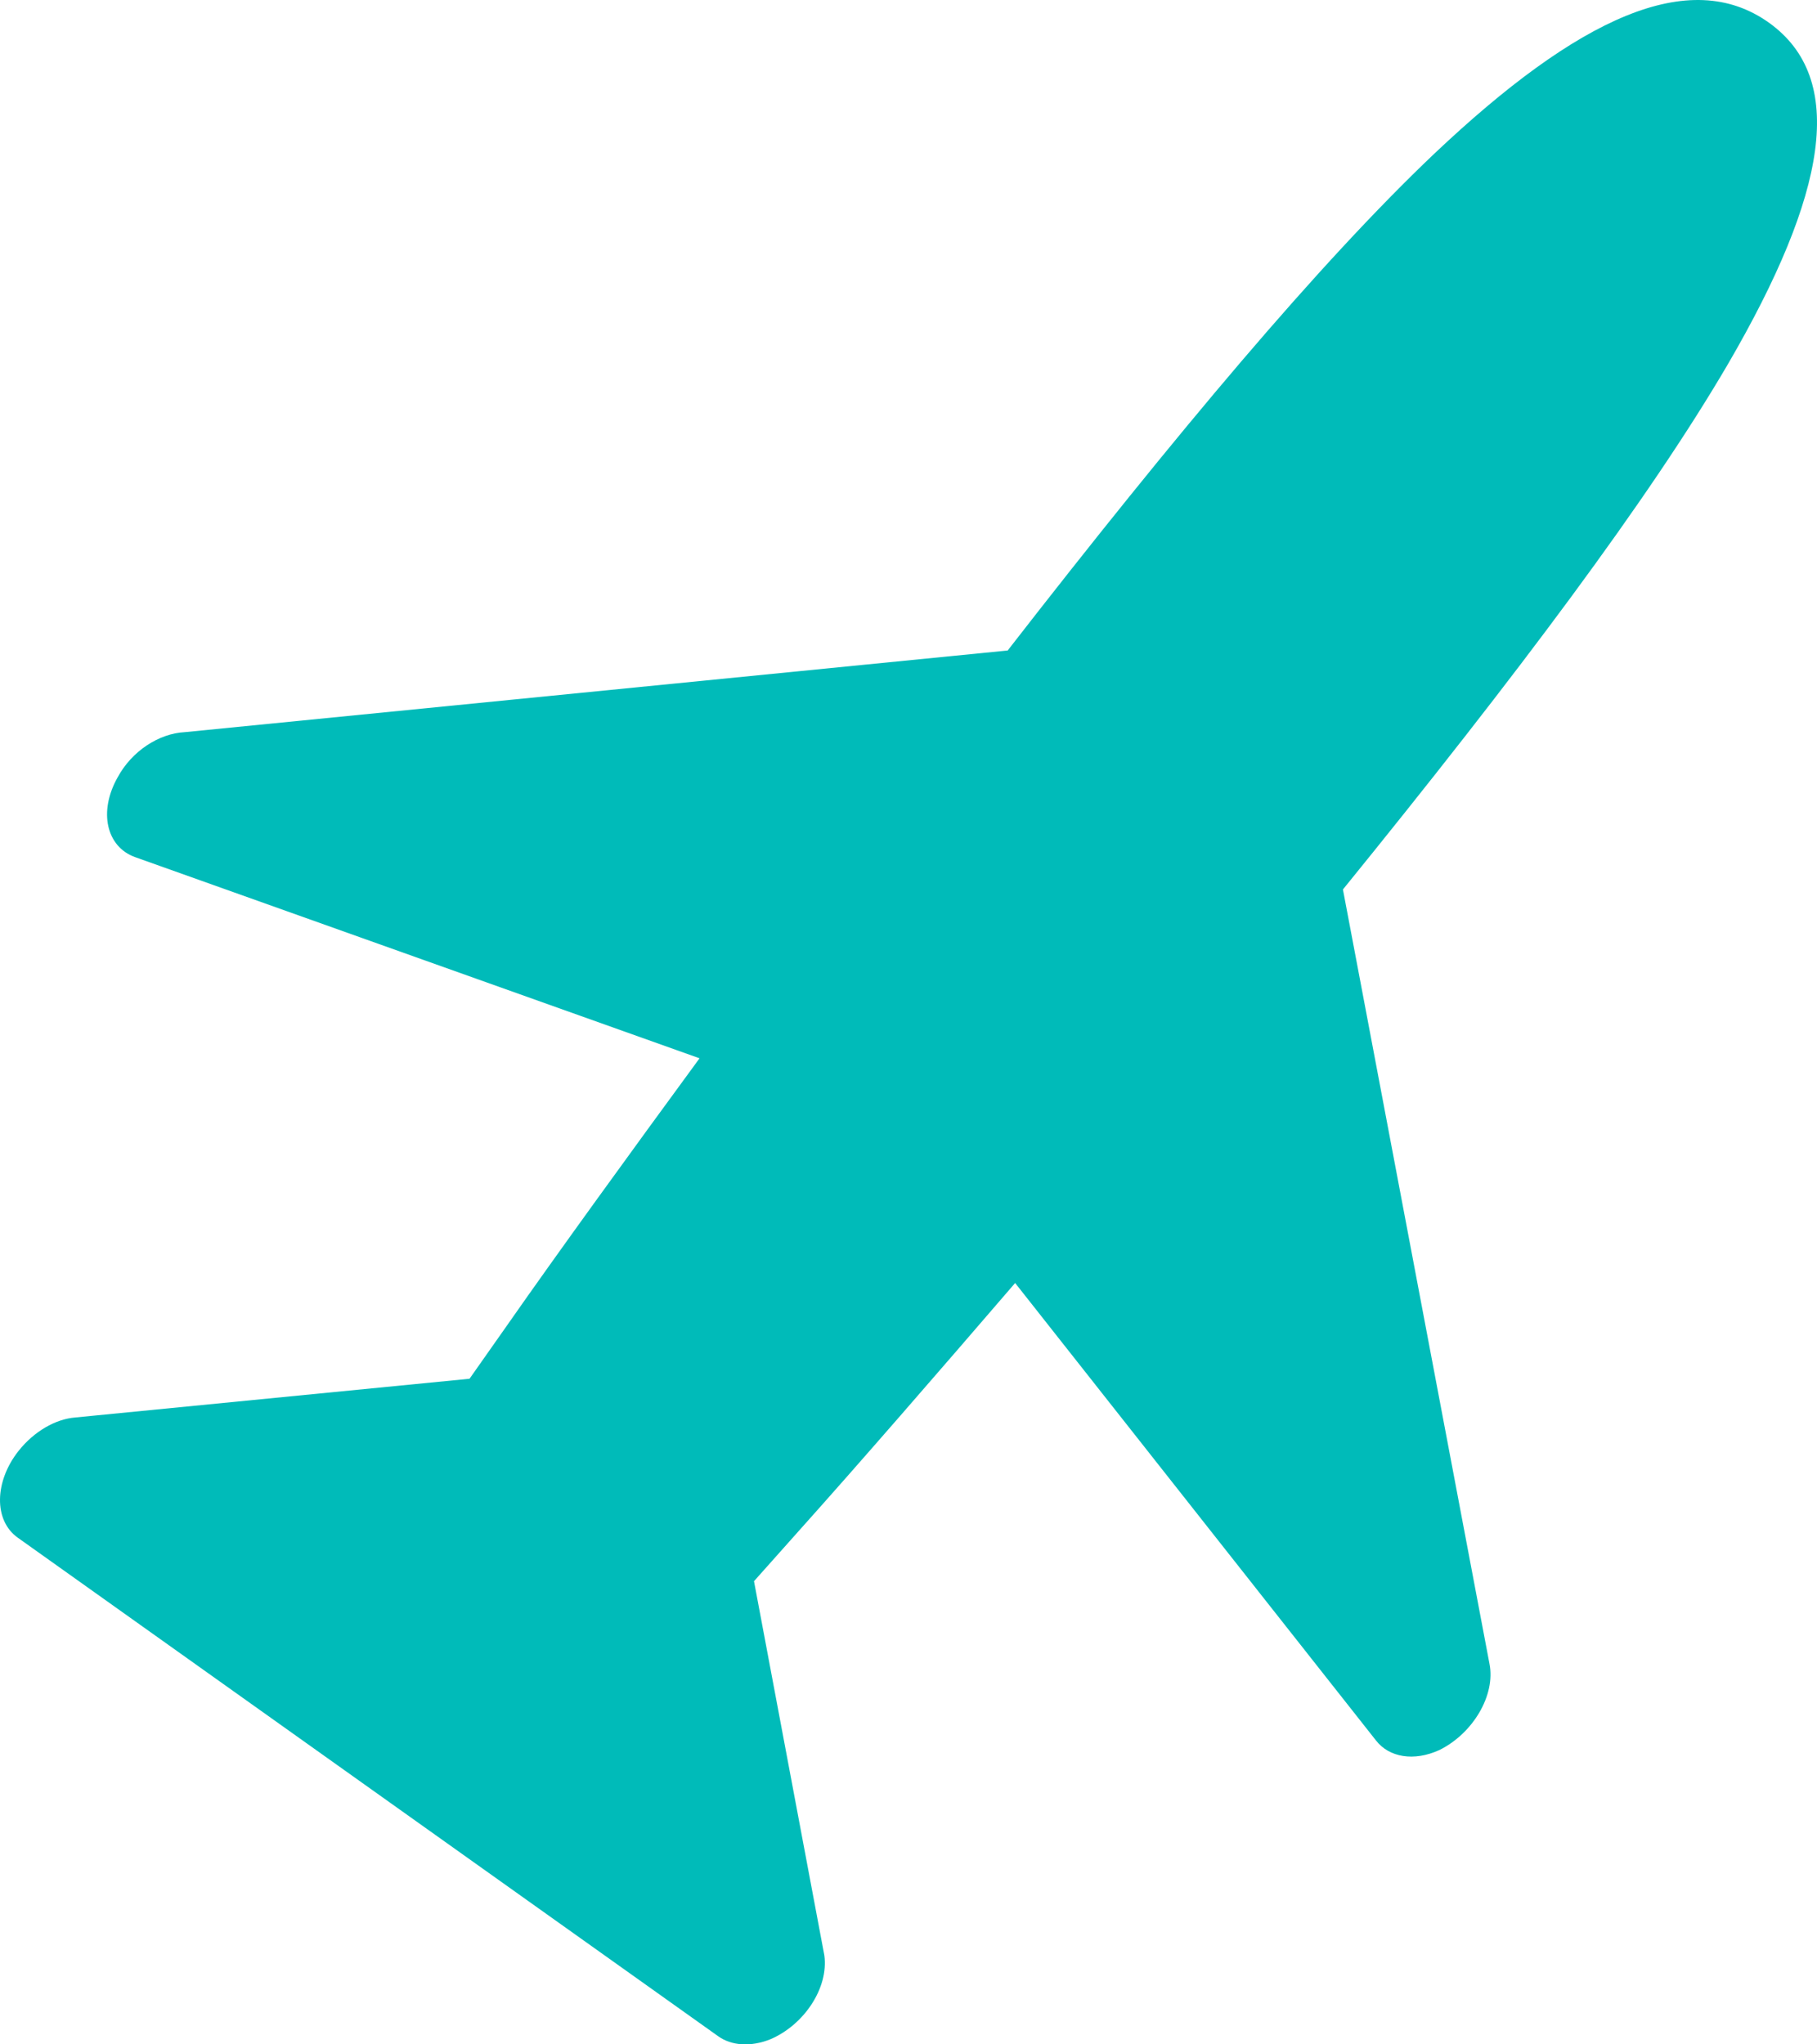 <svg width="32" height="36" viewBox="0 0 32 36" fill="none" xmlns="http://www.w3.org/2000/svg">
<path fill-rule="evenodd" clip-rule="evenodd" d="M17.745 11.455L3.252 12.893C2.805 12.916 2.324 13.22 2.071 13.69C1.731 14.292 1.873 14.911 2.378 15.093L12.32 18.636C11.094 20.309 9.823 22.061 8.938 23.328L8.269 24.279L1.325 24.961C0.977 24.989 0.6 25.206 0.328 25.548C-0.099 26.086 -0.114 26.773 0.312 27.077L12.65 35.858C12.879 36.022 13.216 36.05 13.566 35.911C14.163 35.656 14.595 35.006 14.518 34.434L13.279 27.844L14.065 26.962C15.102 25.805 16.528 24.162 17.878 22.593L24.235 30.651C24.464 30.944 24.898 31.025 25.354 30.815C25.944 30.521 26.341 29.849 26.232 29.299L23.651 15.663C26.712 11.893 29.05 8.776 30.435 6.406C32.176 3.414 32.537 1.385 31.15 0.397C29.759 -0.592 27.803 0.299 25.252 2.714C23.234 4.632 20.721 7.626 17.745 11.457" fill="#00BBB9"/>
</svg>
